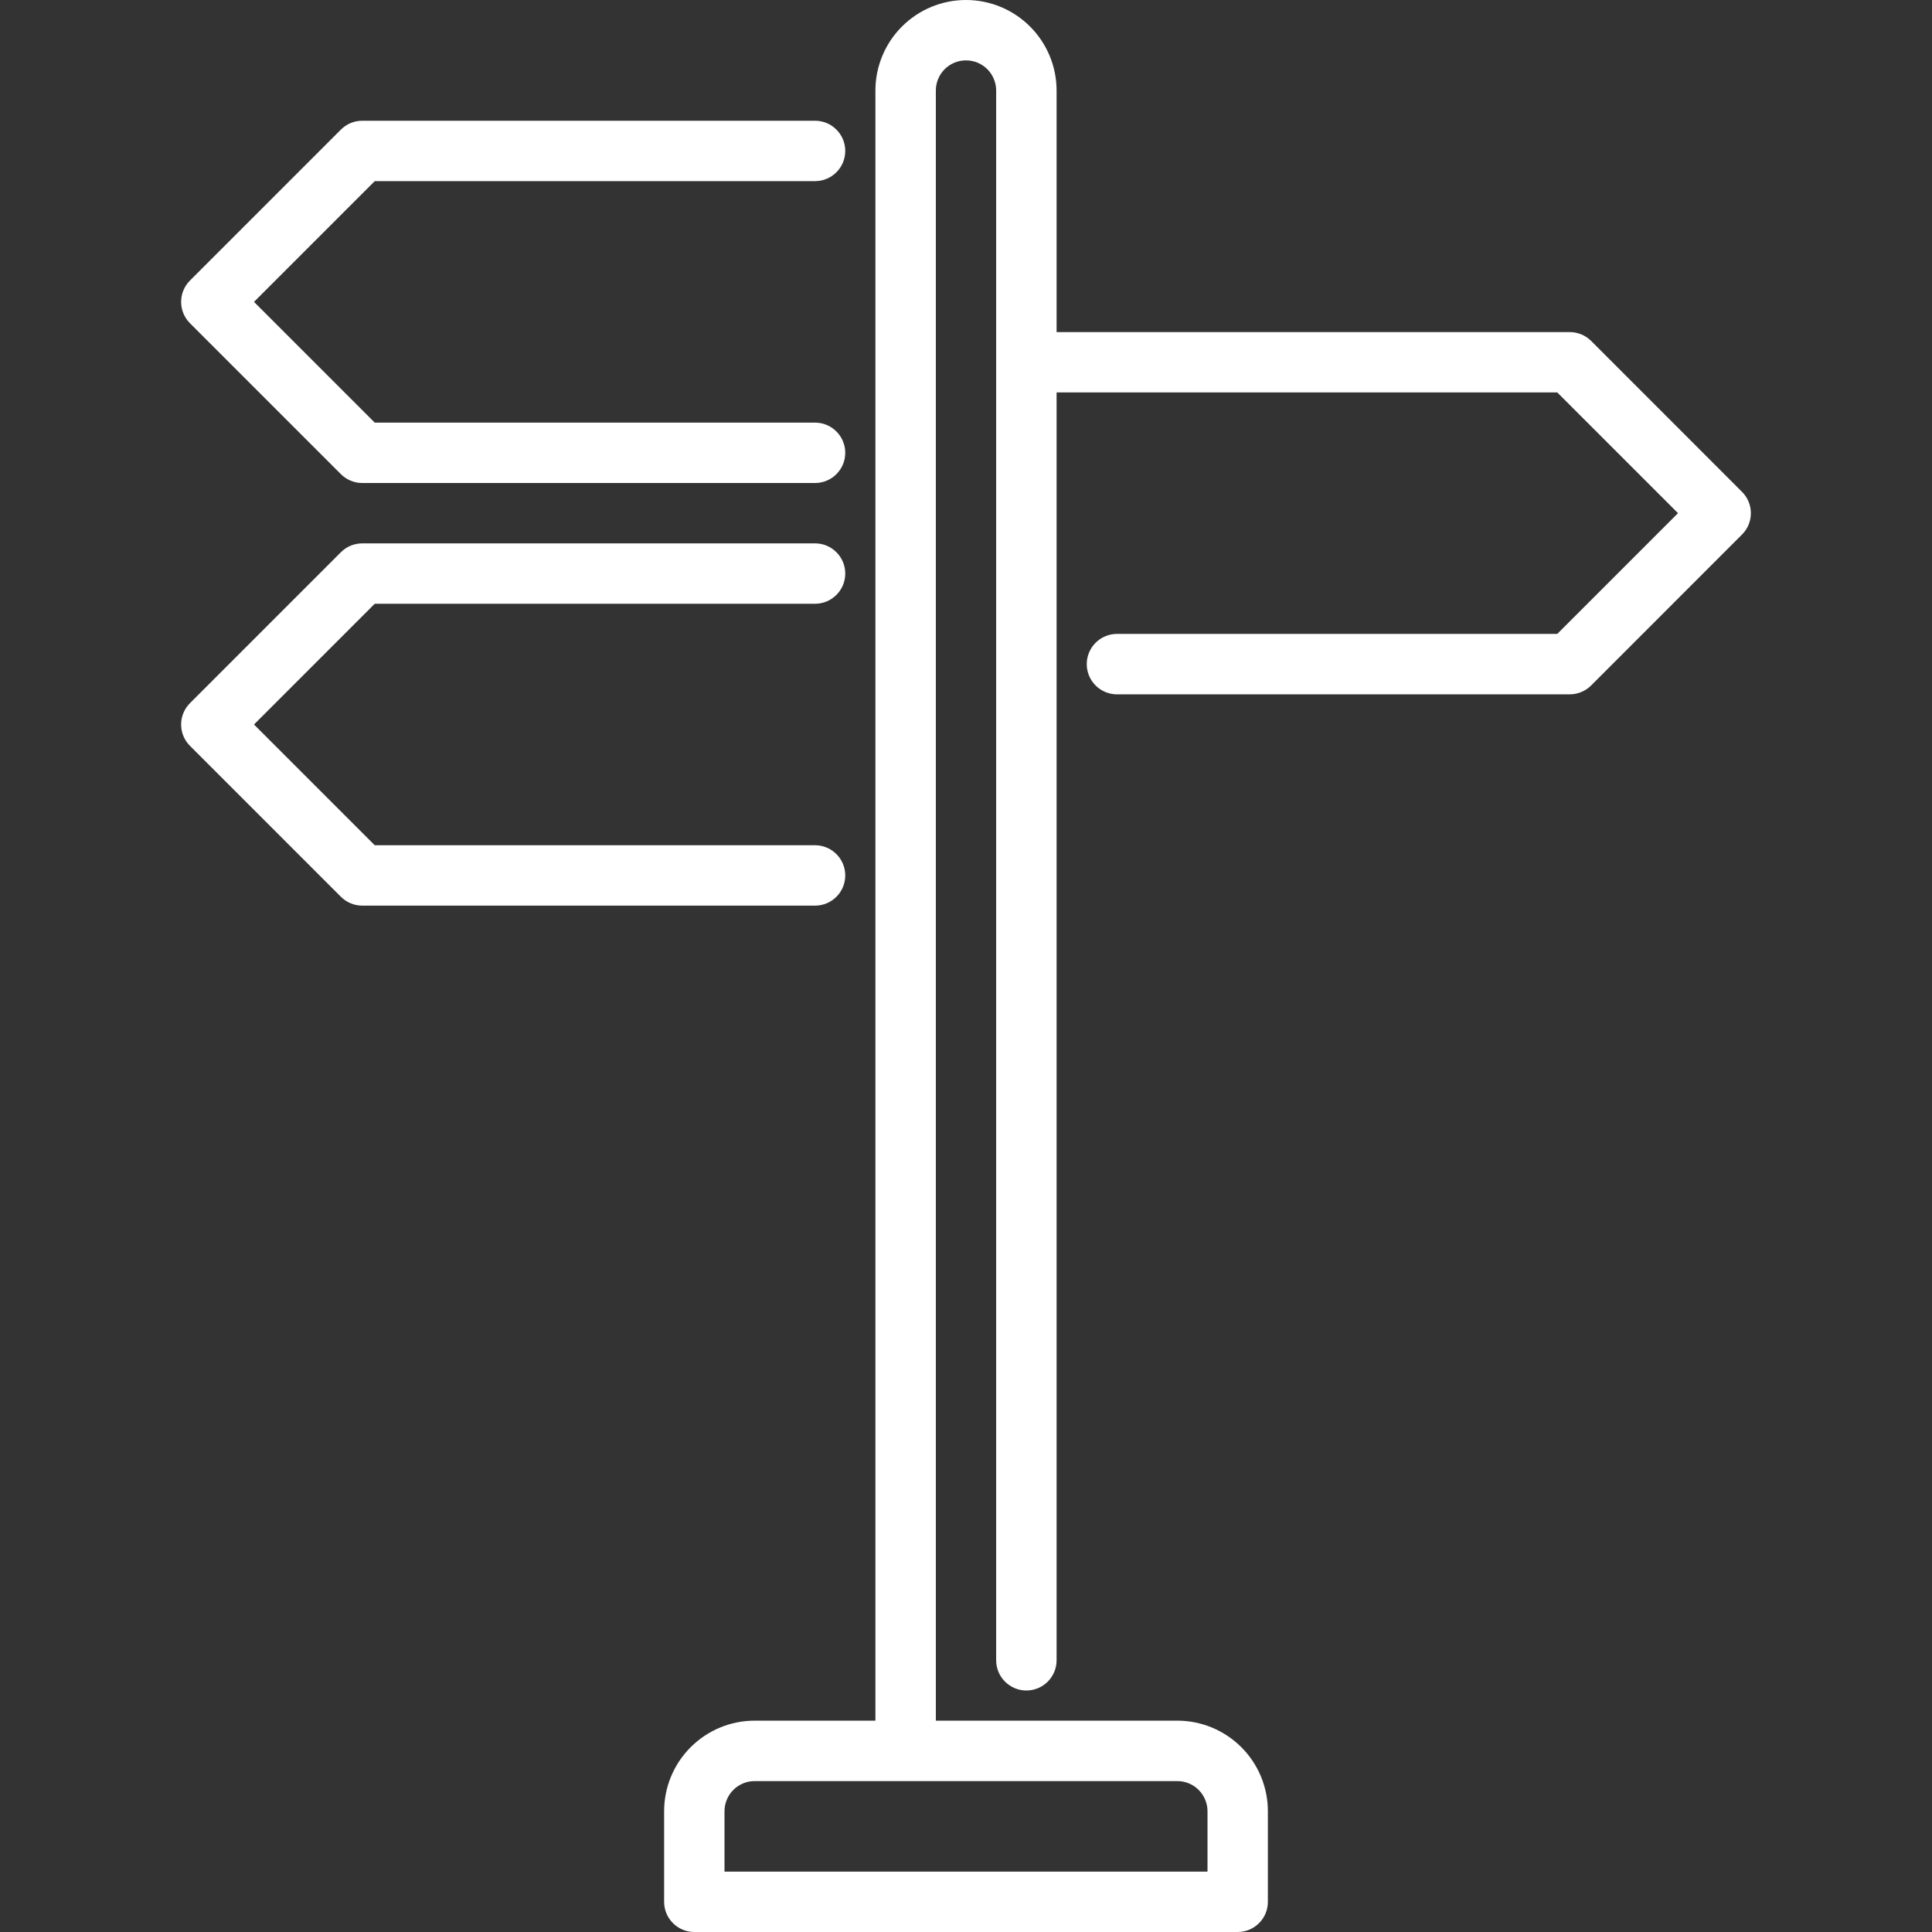 <svg width="36" height="36" viewBox="0 0 36 36" fill="none" xmlns="http://www.w3.org/2000/svg">
<rect x="0" y="0" width="36" height="36" fill="#333333" stroke="none"/>
<path d="M15.188 9H6.75C6.601 9 6.458 8.941 6.352 8.835L3.54 6.023C3.434 5.917 3.375 5.774 3.375 5.625C3.375 5.476 3.434 5.333 3.54 5.227L6.352 2.415C6.458 2.309 6.601 2.25 6.75 2.25H15.188C15.337 2.25 15.48 2.309 15.585 2.415C15.691 2.52 15.75 2.663 15.75 2.812C15.75 2.962 15.691 3.105 15.585 3.21C15.48 3.316 15.337 3.375 15.188 3.375H6.983L4.733 5.625L6.983 7.875H15.188C15.337 7.875 15.48 7.934 15.585 8.04C15.691 8.145 15.75 8.288 15.75 8.438C15.75 8.587 15.691 8.73 15.585 8.835C15.48 8.941 15.337 9 15.188 9Z" fill="white"/>
<path d="M15.188 16.875H6.75C6.601 16.875 6.458 16.816 6.352 16.71L3.54 13.898C3.434 13.792 3.375 13.649 3.375 13.5C3.375 13.351 3.434 13.208 3.54 13.102L6.352 10.29C6.458 10.184 6.601 10.125 6.75 10.125H15.188C15.337 10.125 15.48 10.184 15.585 10.29C15.691 10.395 15.75 10.538 15.75 10.688C15.75 10.837 15.691 10.98 15.585 11.085C15.48 11.191 15.337 11.25 15.188 11.25H6.983L4.733 13.5L6.983 15.75H15.188C15.337 15.75 15.48 15.809 15.585 15.915C15.691 16.02 15.75 16.163 15.75 16.312C15.75 16.462 15.691 16.605 15.585 16.71C15.48 16.816 15.337 16.875 15.188 16.875Z" fill="white"/>
<path d="M32.46 9.165L29.648 6.352C29.542 6.247 29.399 6.188 29.25 6.188H19.688V1.688C19.688 1.24 19.51 0.811 19.193 0.494C18.877 0.178 18.448 0 18 0C17.552 0 17.123 0.178 16.807 0.494C16.49 0.811 16.312 1.24 16.312 1.688V32.062H14.062C13.615 32.062 13.186 32.24 12.869 32.557C12.553 32.873 12.375 33.302 12.375 33.75V35.438C12.375 35.587 12.434 35.73 12.54 35.835C12.645 35.941 12.788 36 12.938 36H23.062C23.212 36 23.355 35.941 23.46 35.835C23.566 35.73 23.625 35.587 23.625 35.438V33.75C23.625 33.302 23.447 32.873 23.131 32.557C22.814 32.24 22.385 32.062 21.938 32.062H17.438V1.688C17.438 1.538 17.497 1.395 17.602 1.29C17.708 1.184 17.851 1.125 18 1.125C18.149 1.125 18.292 1.184 18.398 1.29C18.503 1.395 18.562 1.538 18.562 1.688V30.938C18.562 31.087 18.622 31.23 18.727 31.335C18.833 31.441 18.976 31.5 19.125 31.5C19.274 31.5 19.417 31.441 19.523 31.335C19.628 31.23 19.688 31.087 19.688 30.938V7.312H29.017L31.267 9.562L29.017 11.812H20.812C20.663 11.812 20.52 11.872 20.415 11.977C20.309 12.083 20.25 12.226 20.25 12.375C20.25 12.524 20.309 12.667 20.415 12.773C20.52 12.878 20.663 12.938 20.812 12.938H29.25C29.399 12.938 29.542 12.878 29.648 12.773L32.46 9.96C32.566 9.855 32.625 9.712 32.625 9.562C32.625 9.413 32.566 9.27 32.46 9.165ZM22.5 33.75V34.875H13.5V33.75C13.5 33.601 13.559 33.458 13.665 33.352C13.77 33.247 13.913 33.188 14.062 33.188H21.938C22.087 33.188 22.23 33.247 22.335 33.352C22.441 33.458 22.5 33.601 22.5 33.75Z" fill="white"/>
</svg>
